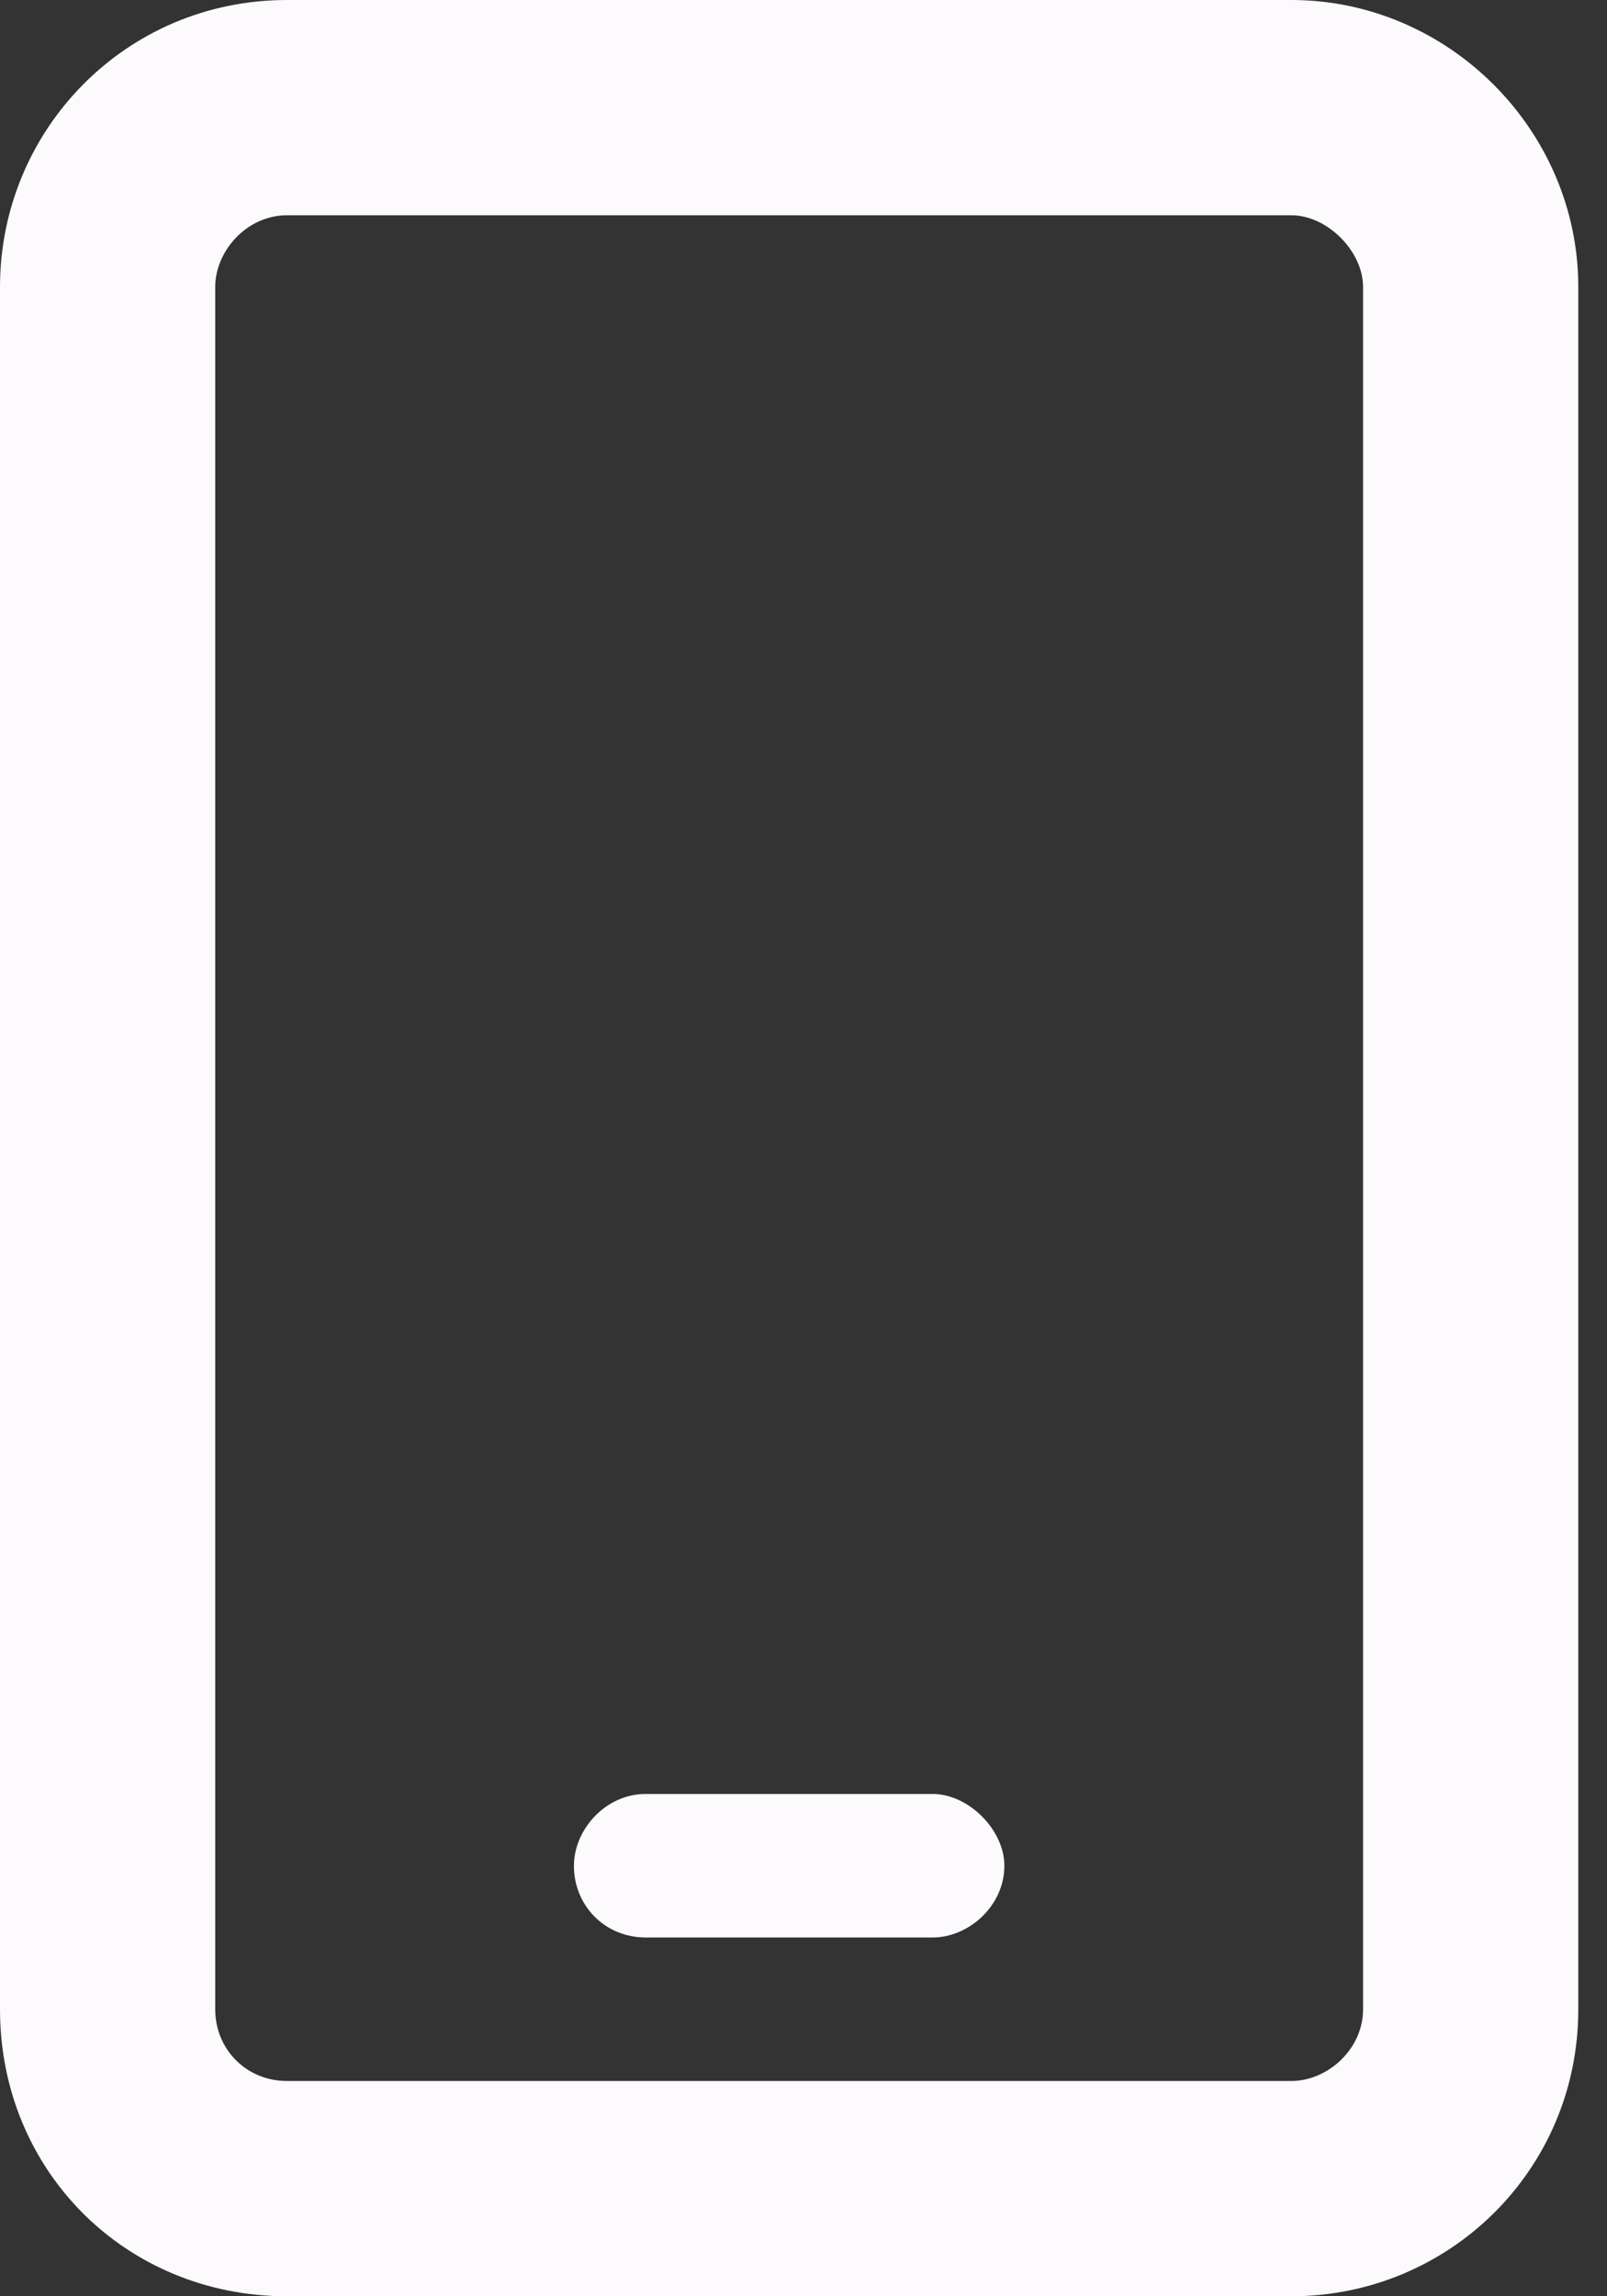 <svg width="28" height="40" viewBox="0 0 28 40" fill="none" xmlns="http://www.w3.org/2000/svg">
<rect x="0" y="0" width="28" height="40" fill="#333333" stroke="none"/>
<path d="M5 3.75C4.297 3.75 3.75 4.375 3.75 5V35C3.75 35.703 4.297 36.25 5 36.25H22.5C23.125 36.25 23.75 35.703 23.75 35V5C23.75 4.375 23.125 3.75 22.5 3.75H5ZM0 5C0 2.266 2.188 0 5 0H22.5C25.234 0 27.5 2.266 27.5 5V35C27.5 37.812 25.234 40 22.5 40H5C2.188 40 0 37.812 0 35V5ZM11.25 31.25H16.25C16.875 31.25 17.5 31.875 17.5 32.5C17.5 33.203 16.875 33.75 16.25 33.75H11.25C10.547 33.75 10 33.203 10 32.5C10 31.875 10.547 31.25 11.25 31.25Z" fill="#FCFAFD"/>
</svg>
